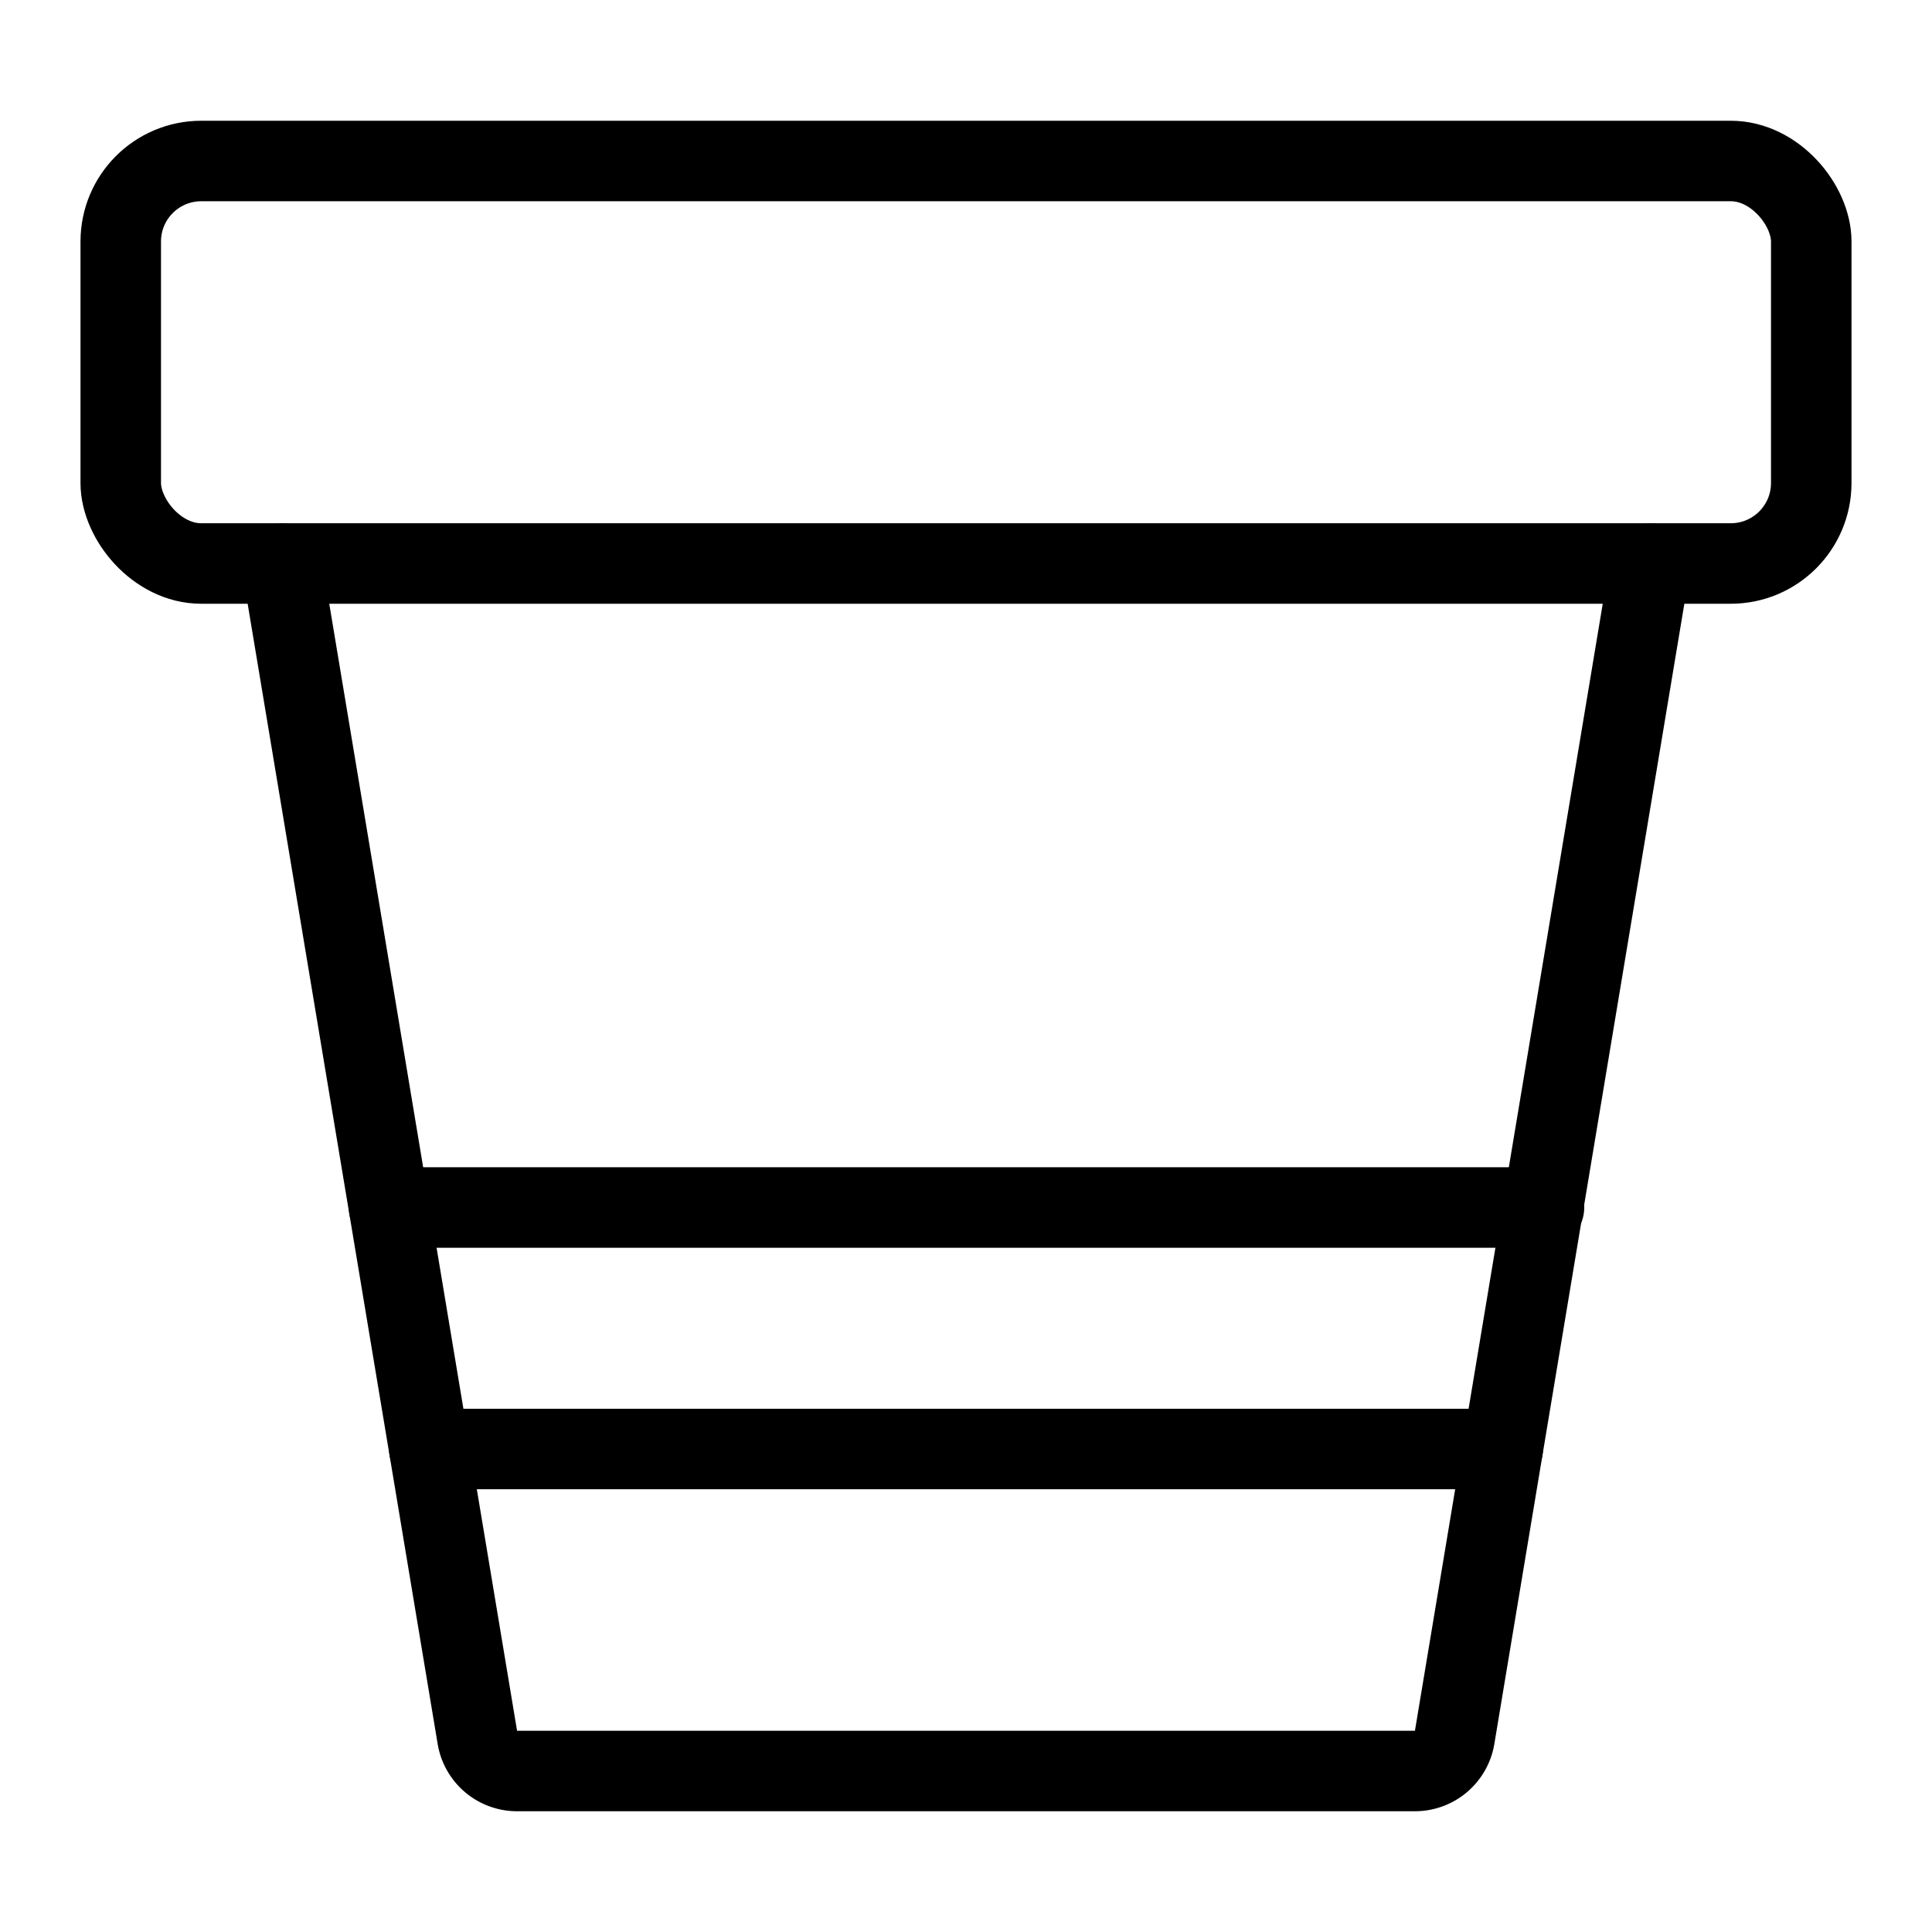 <svg id="Light" xmlns="http://www.w3.org/2000/svg" viewBox="0 0 24 24"><g transform="matrix(1,0,0,1,0,0)"><defs><style>.cls-1{fill:none;stroke:#000000;stroke-linecap:round;stroke-linejoin:round;}</style></defs><title>gardening-pot</title><path class="cls-1" d="M20.5,7,18.07,21.582a.5.5,0,0,1-.494.418H6.424a.5.5,0,0,1-.494-.418L3.5,7"></path><rect class="cls-1" x="1.5" y="2" width="21" height="5" rx="1" ry="1"></rect><line class="cls-1" x1="4.833" y1="15" x2="19.18" y2="15"></line><line class="cls-1" x1="5.333" y1="18" x2="18.667" y2="18"></line></g></svg>